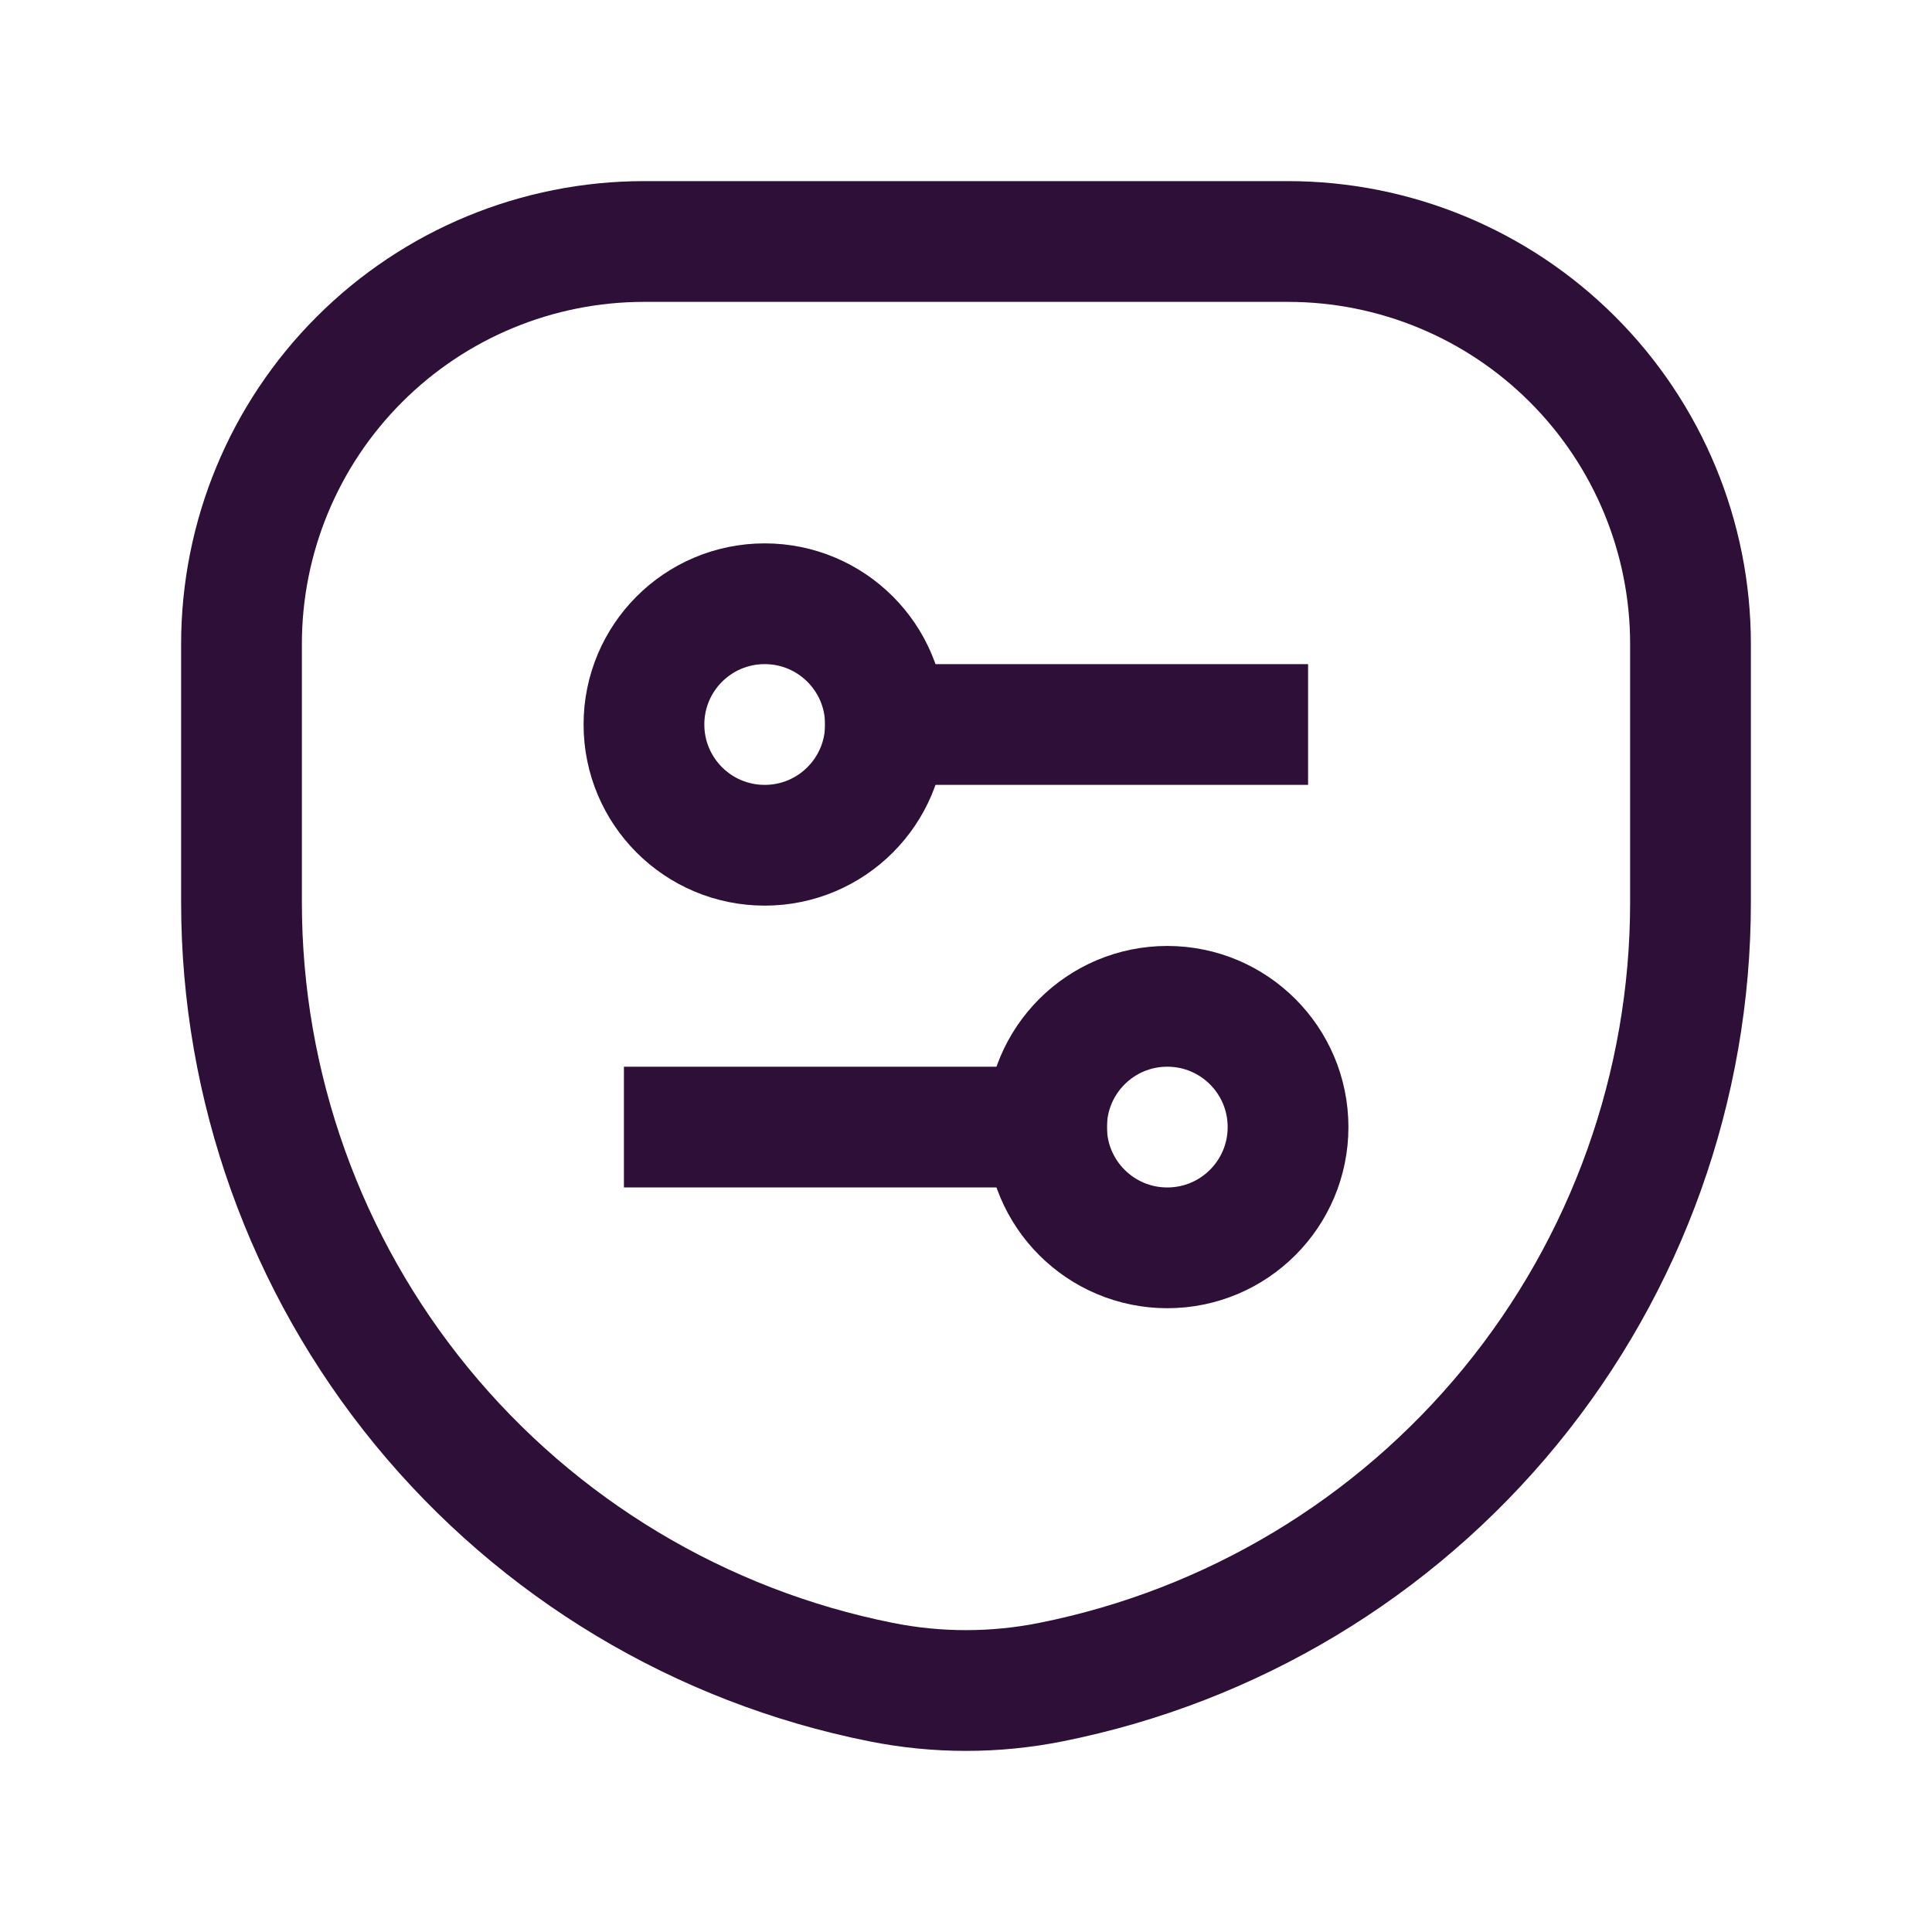 <svg width="32" height="32" viewBox="0 0 32 32" fill="none" xmlns="http://www.w3.org/2000/svg">
<path d="M20.666 12H14.666" stroke="#2D0F37" stroke-width="2" stroke-linecap="square" stroke-linejoin="round"/>
<path d="M12.666 14C13.771 14 14.666 13.105 14.666 12C14.666 10.895 13.771 10 12.666 10C11.561 10 10.666 10.895 10.666 12C10.666 13.105 11.561 14 12.666 14Z" stroke="#2D0F37" stroke-width="2" stroke-linecap="square" stroke-linejoin="round"/>
<path d="M11.334 18.668H17.334" stroke="#2D0F37" stroke-width="2" stroke-linecap="square" stroke-linejoin="round"/>
<path d="M19.334 20.668C20.439 20.668 21.334 19.773 21.334 18.668C21.334 17.563 20.439 16.668 19.334 16.668C18.229 16.668 17.334 17.563 17.334 18.668C17.334 19.773 18.229 20.668 19.334 20.668Z" stroke="#2D0F37" stroke-width="2" stroke-linecap="square" stroke-linejoin="round"/>
<path d="M14.588 27.86C11.602 27.263 8.916 25.65 6.985 23.295C5.055 20.941 4 17.99 4 14.945V10.667C4 8.899 4.702 7.203 5.953 5.953C7.203 4.702 8.899 4 10.667 4H21.333C23.101 4 24.797 4.702 26.047 5.953C27.298 7.203 28 8.899 28 10.667V14.945C28 17.99 26.945 20.941 25.015 23.295C23.084 25.65 20.398 27.263 17.412 27.86C16.48 28.047 15.52 28.047 14.588 27.86Z" stroke="#2D0F37" stroke-width="2" stroke-linecap="square" stroke-linejoin="round"/>
</svg>
